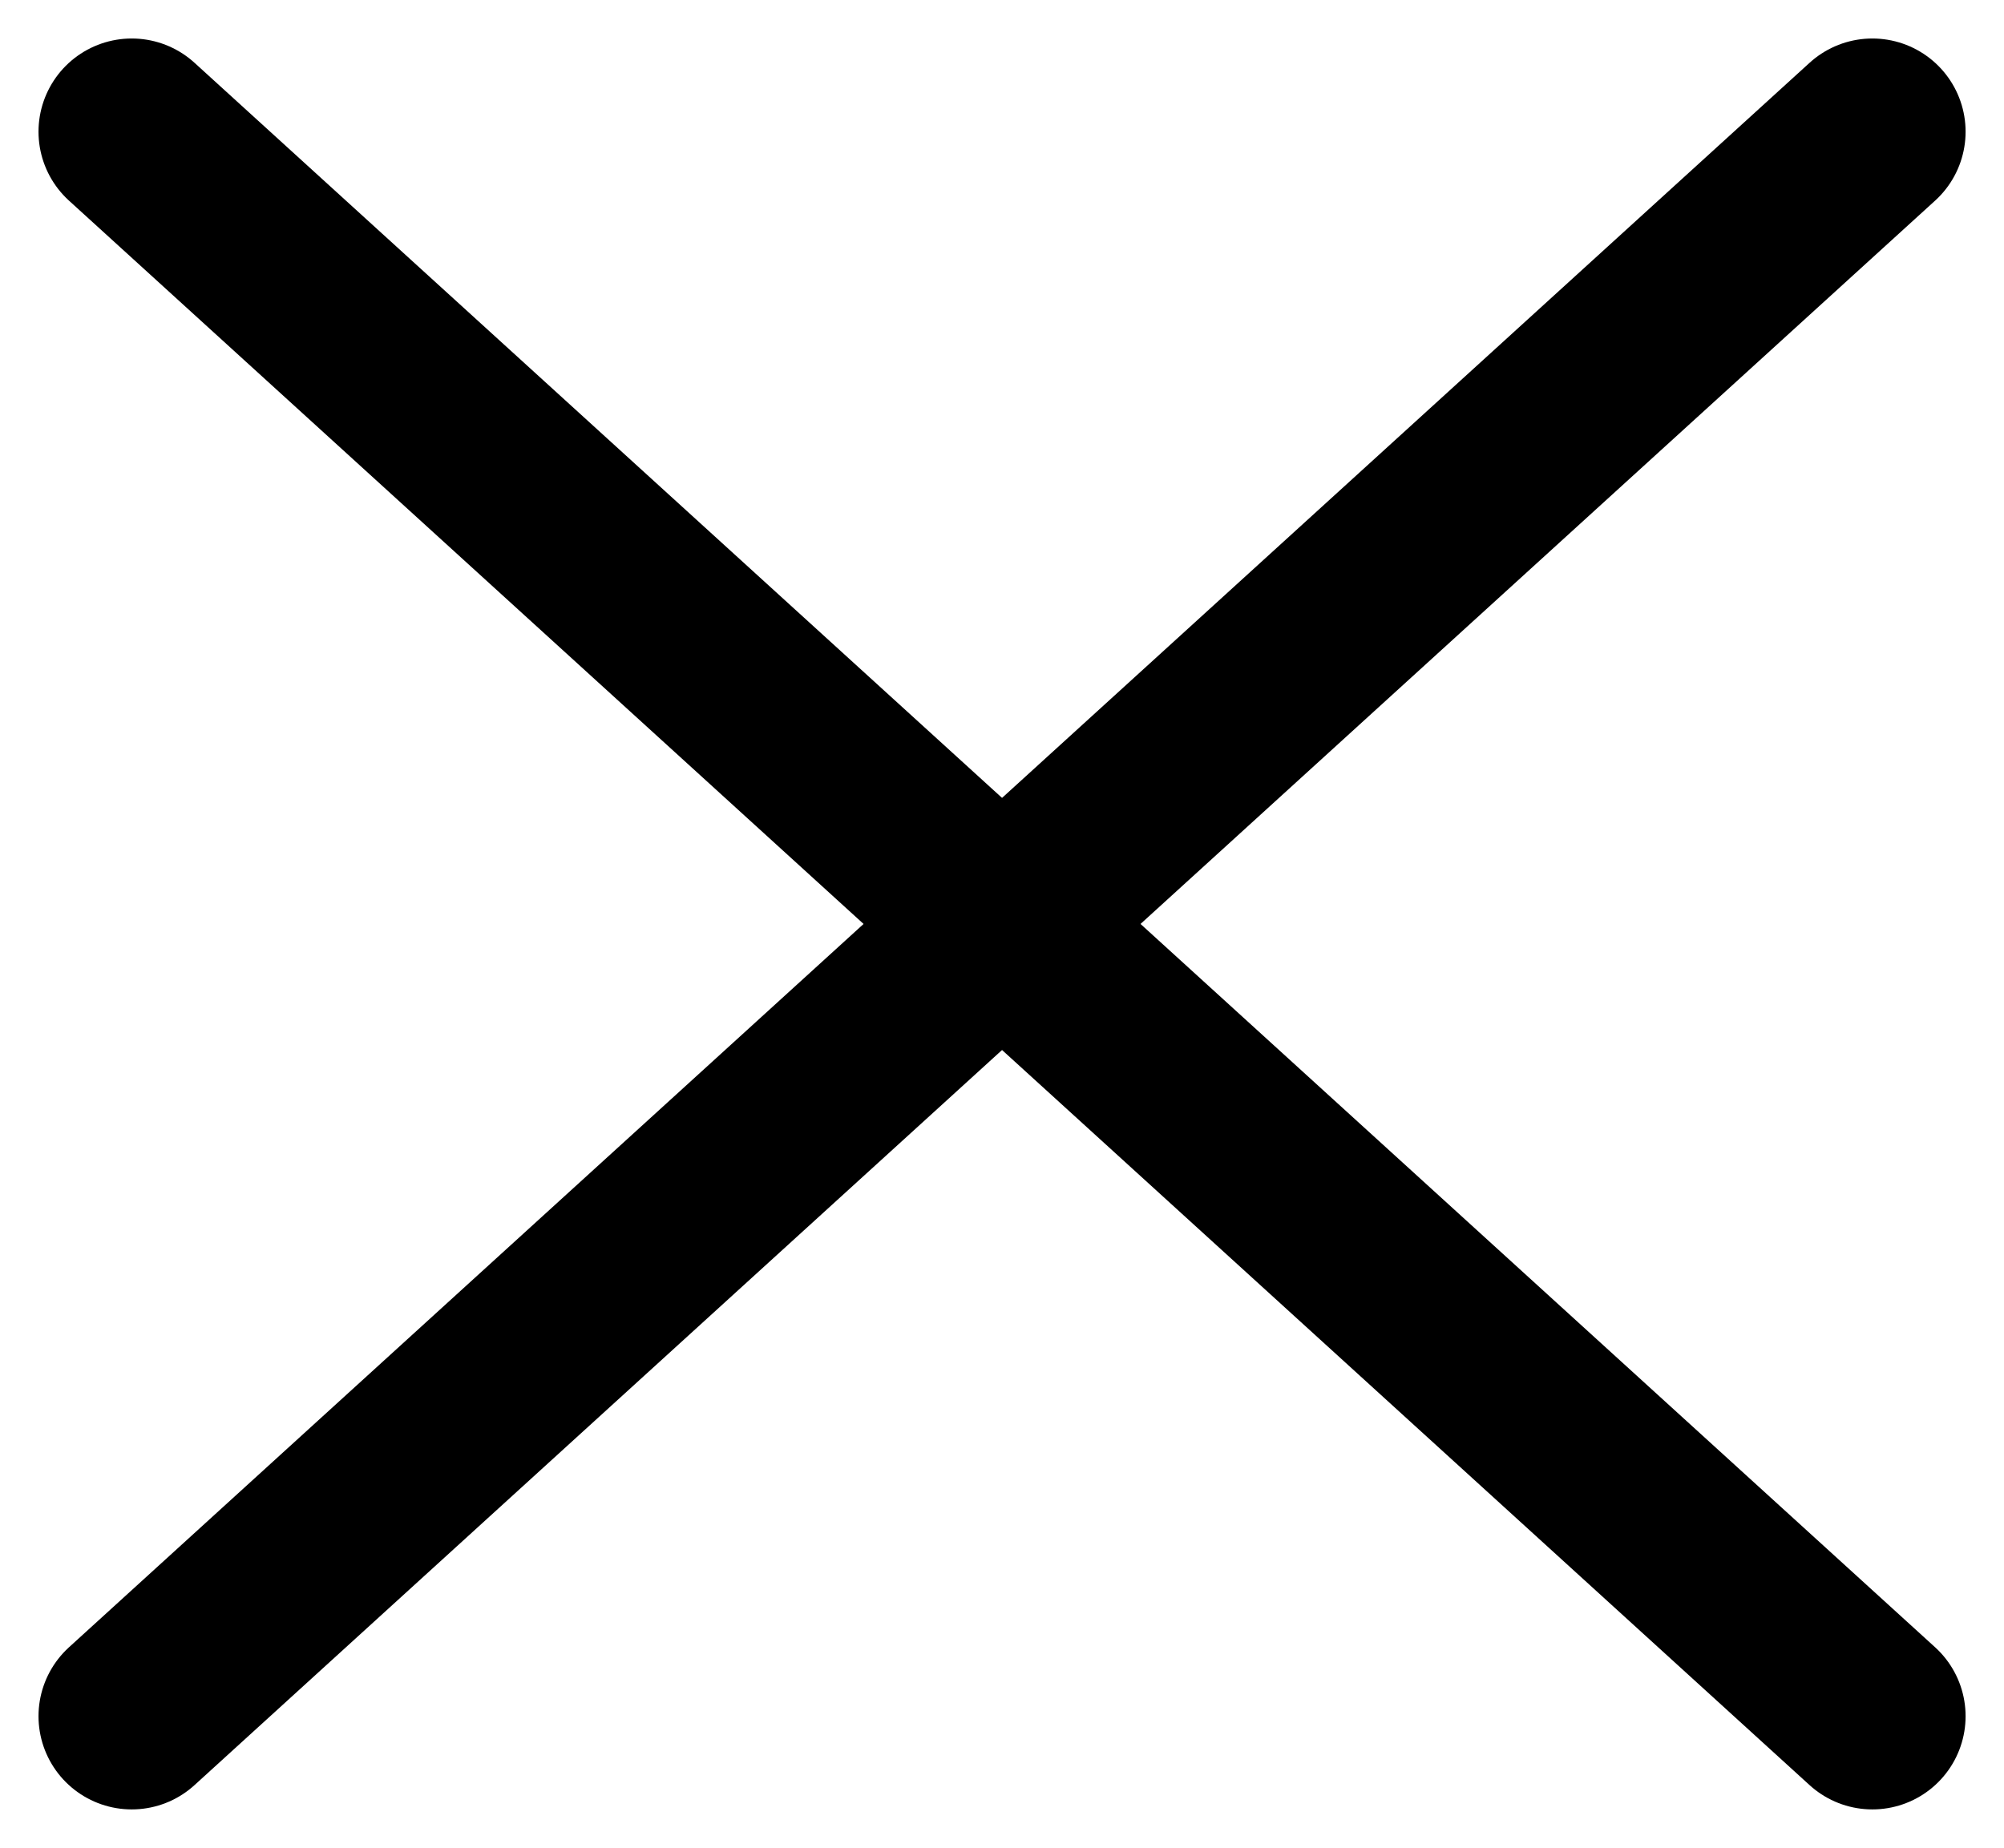 <svg xmlns="http://www.w3.org/2000/svg" width="21.495" height="19.825" viewBox="0 0 21.495 19.825">
  <g id="ico-x" transform="translate(-38.252 -40.165)">
    <line id="Line_73" data-name="Line 73" x2="18.67" y2="17" transform="translate(39.665 41.578)" fill="none" stroke="#000" stroke-linecap="round" stroke-width="2"/>
    <line id="Line_74" data-name="Line 74" x1="18.67" y2="17" transform="translate(39.665 41.578)" fill="none" stroke="#000" stroke-linecap="round" stroke-width="2"/>
  </g>
</svg>
